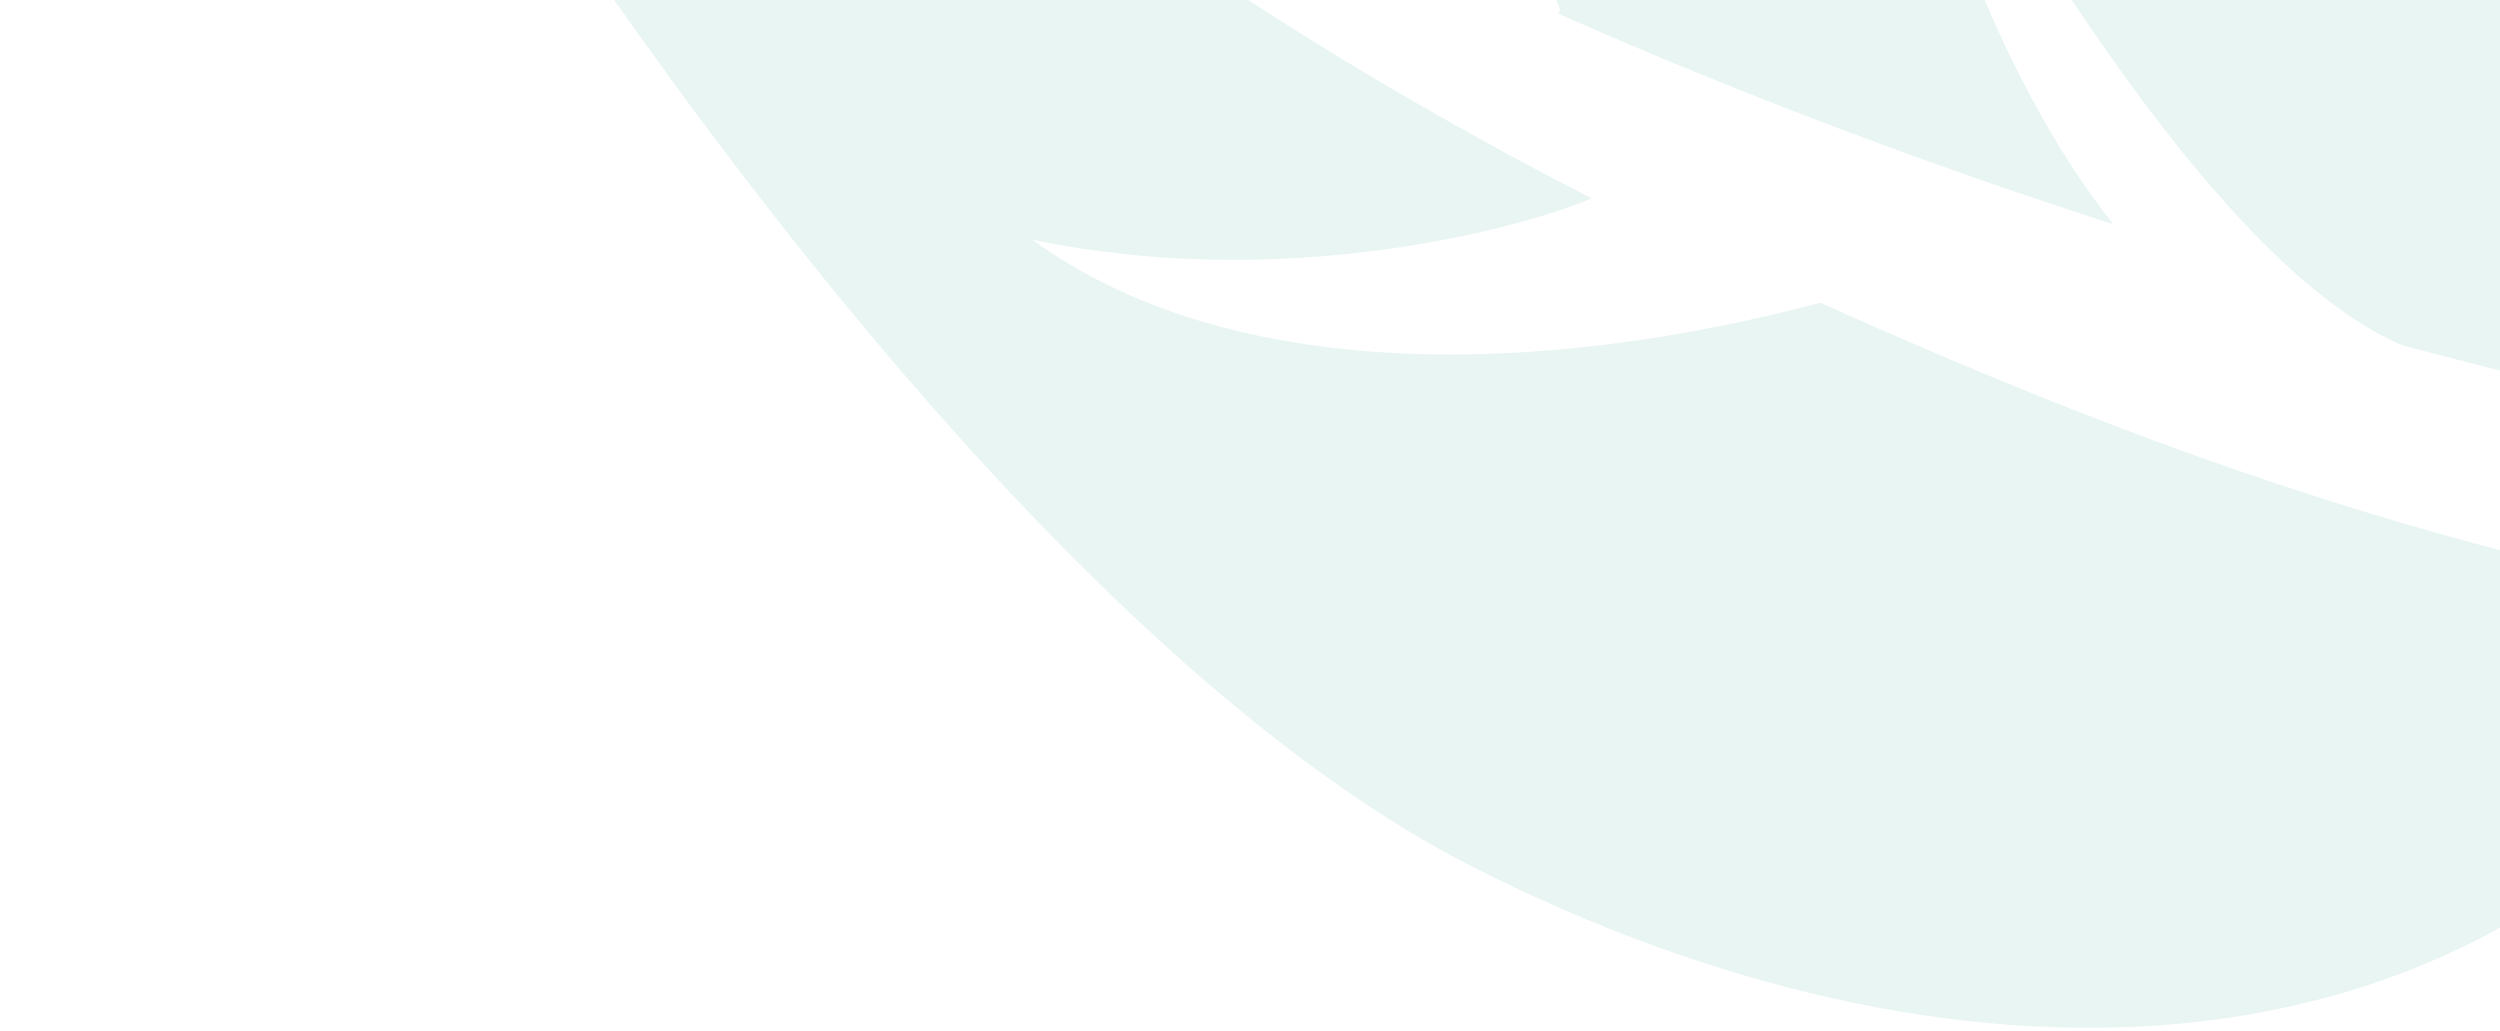 <svg width="628" height="259" viewBox="0 0 628 259" fill="none" xmlns="http://www.w3.org/2000/svg">
<path opacity="0.1" fill-rule="evenodd" clip-rule="evenodd" d="M692.385 174.453C696.941 167.964 701.078 161.307 704.833 154.613C607.784 138.516 529.366 108.427 457.278 76.037C386.585 94.793 308.939 96.295 259.315 60.217C322.361 73.303 380.861 57.768 399.856 49.834C192.456 -56.193 106.712 -191.227 106.712 -191.227C187.883 -116.931 266.776 -63.844 340.583 -24.688C303.15 -65.385 294.183 -156.79 294.183 -156.79C387.774 -0.127 394.152 1.055 391.373 3.385C439.021 24.607 489.419 43.04 530.838 56.327C510.209 30.149 489.654 -10.547 471.036 -84.727C471.036 -84.727 543.963 61.808 603.515 86.741C648.869 98.879 688.162 107.187 718.537 113.362C744.023 38.648 698.991 -130.281 576.765 -170.218C445.014 -213.337 255.169 -165.452 13.751 -301.342C-58.455 -342 179.844 122.074 370.679 218.133C488.008 277.379 620.015 277.256 692.385 174.453Z" fill="#1B998B"/>
</svg>
